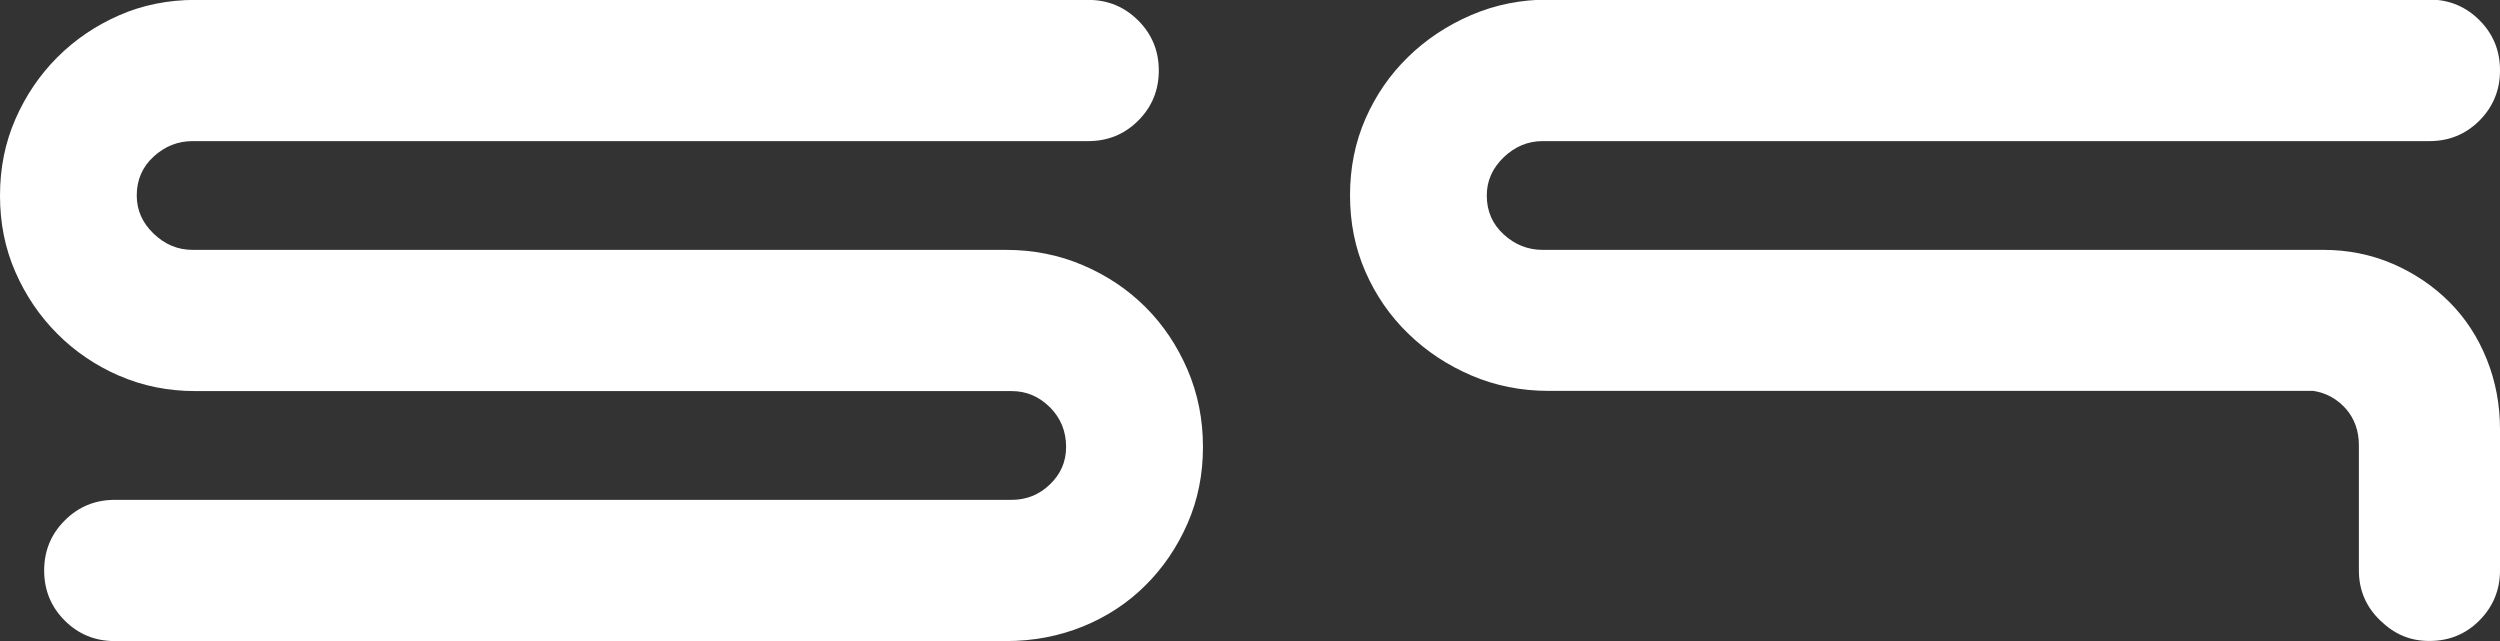 <svg xmlns="http://www.w3.org/2000/svg" class="brxe-svg zurich--logo" id="brxe-zwszdf" viewBox="0 0 234.92 60.25"><rect x="0" y="0" width="234.92" height="60.25" fill="#333333" stroke="none"/><defs><style>.cls-1{fill:#fff;}</style></defs><g id="Layer_1-2"><g><path class="cls-1" d="M11.19,35.31c-2.21-.97-4.15-2.28-5.8-3.94-1.66-1.66-2.97-3.59-3.94-5.8s-1.45-4.6-1.45-7.19,.48-4.97,1.45-7.19c.97-2.21,2.28-4.15,3.94-5.81,1.66-1.66,3.59-2.97,5.8-3.94,2.21-.97,4.61-1.45,7.19-1.45H102.26c1.84,0,3.41,.65,4.7,1.94,1.29,1.29,1.93,2.86,1.93,4.7s-.64,3.41-1.93,4.7-2.86,1.93-4.7,1.93H18.1c-1.38,0-2.6,.48-3.66,1.45-1.06,.97-1.59,2.19-1.59,3.66,0,1.38,.53,2.58,1.59,3.59,1.06,1.02,2.28,1.52,3.66,1.52H94.52c2.58,0,5,.48,7.26,1.45,2.26,.97,4.21,2.28,5.87,3.94,1.66,1.66,2.97,3.62,3.94,5.87,.97,2.26,1.45,4.68,1.45,7.26s-.48,4.97-1.45,7.19c-.97,2.21-2.28,4.15-3.94,5.8-1.66,1.66-3.62,2.95-5.87,3.87-2.26,.92-4.68,1.38-7.26,1.38H10.78c-1.84,0-3.41-.64-4.7-1.93-1.29-1.29-1.93-2.86-1.93-4.7s.64-3.41,1.93-4.7c1.29-1.29,2.85-1.94,4.7-1.94H95.07c1.38,0,2.58-.48,3.59-1.45,1.01-.97,1.52-2.14,1.52-3.52,0-1.47-.51-2.72-1.52-3.73-1.02-1.01-2.21-1.52-3.59-1.52H18.38c-2.58,0-4.97-.48-7.19-1.45Z"></path><path class="cls-1" d="M234.92,6.63c0,1.84-.65,3.41-1.93,4.7-1.29,1.29-2.86,1.93-4.7,1.93h-83.33c-1.38,0-2.61,.51-3.66,1.52-1.06,1.02-1.59,2.21-1.59,3.59,0,1.48,.53,2.69,1.59,3.66,1.06,.97,2.28,1.45,3.66,1.45h73.38c2.3,0,4.47,.44,6.5,1.31,2.03,.88,3.8,2.07,5.32,3.59,1.52,1.52,2.69,3.32,3.52,5.39,.83,2.07,1.24,4.26,1.24,6.56v13.27c0,1.84-.65,3.41-1.93,4.7s-2.86,1.93-4.7,1.93-3.3-.64-4.63-1.93c-1.34-1.29-2-2.86-2-4.7v-11.75c0-1.38-.42-2.53-1.24-3.46-.83-.92-1.84-1.47-3.04-1.66h-71.86c-2.58,0-5-.48-7.26-1.45-2.26-.97-4.24-2.28-5.94-3.94-1.71-1.66-3.04-3.59-4.01-5.8-.97-2.21-1.45-4.6-1.45-7.19s.48-4.97,1.45-7.19c.97-2.21,2.3-4.15,4.01-5.81,1.7-1.66,3.68-2.97,5.94-3.94,2.26-.97,4.68-1.45,7.26-1.45h82.77c1.84,0,3.41,.65,4.7,1.94,1.29,1.29,1.93,2.86,1.93,4.7Z"></path></g></g></svg>